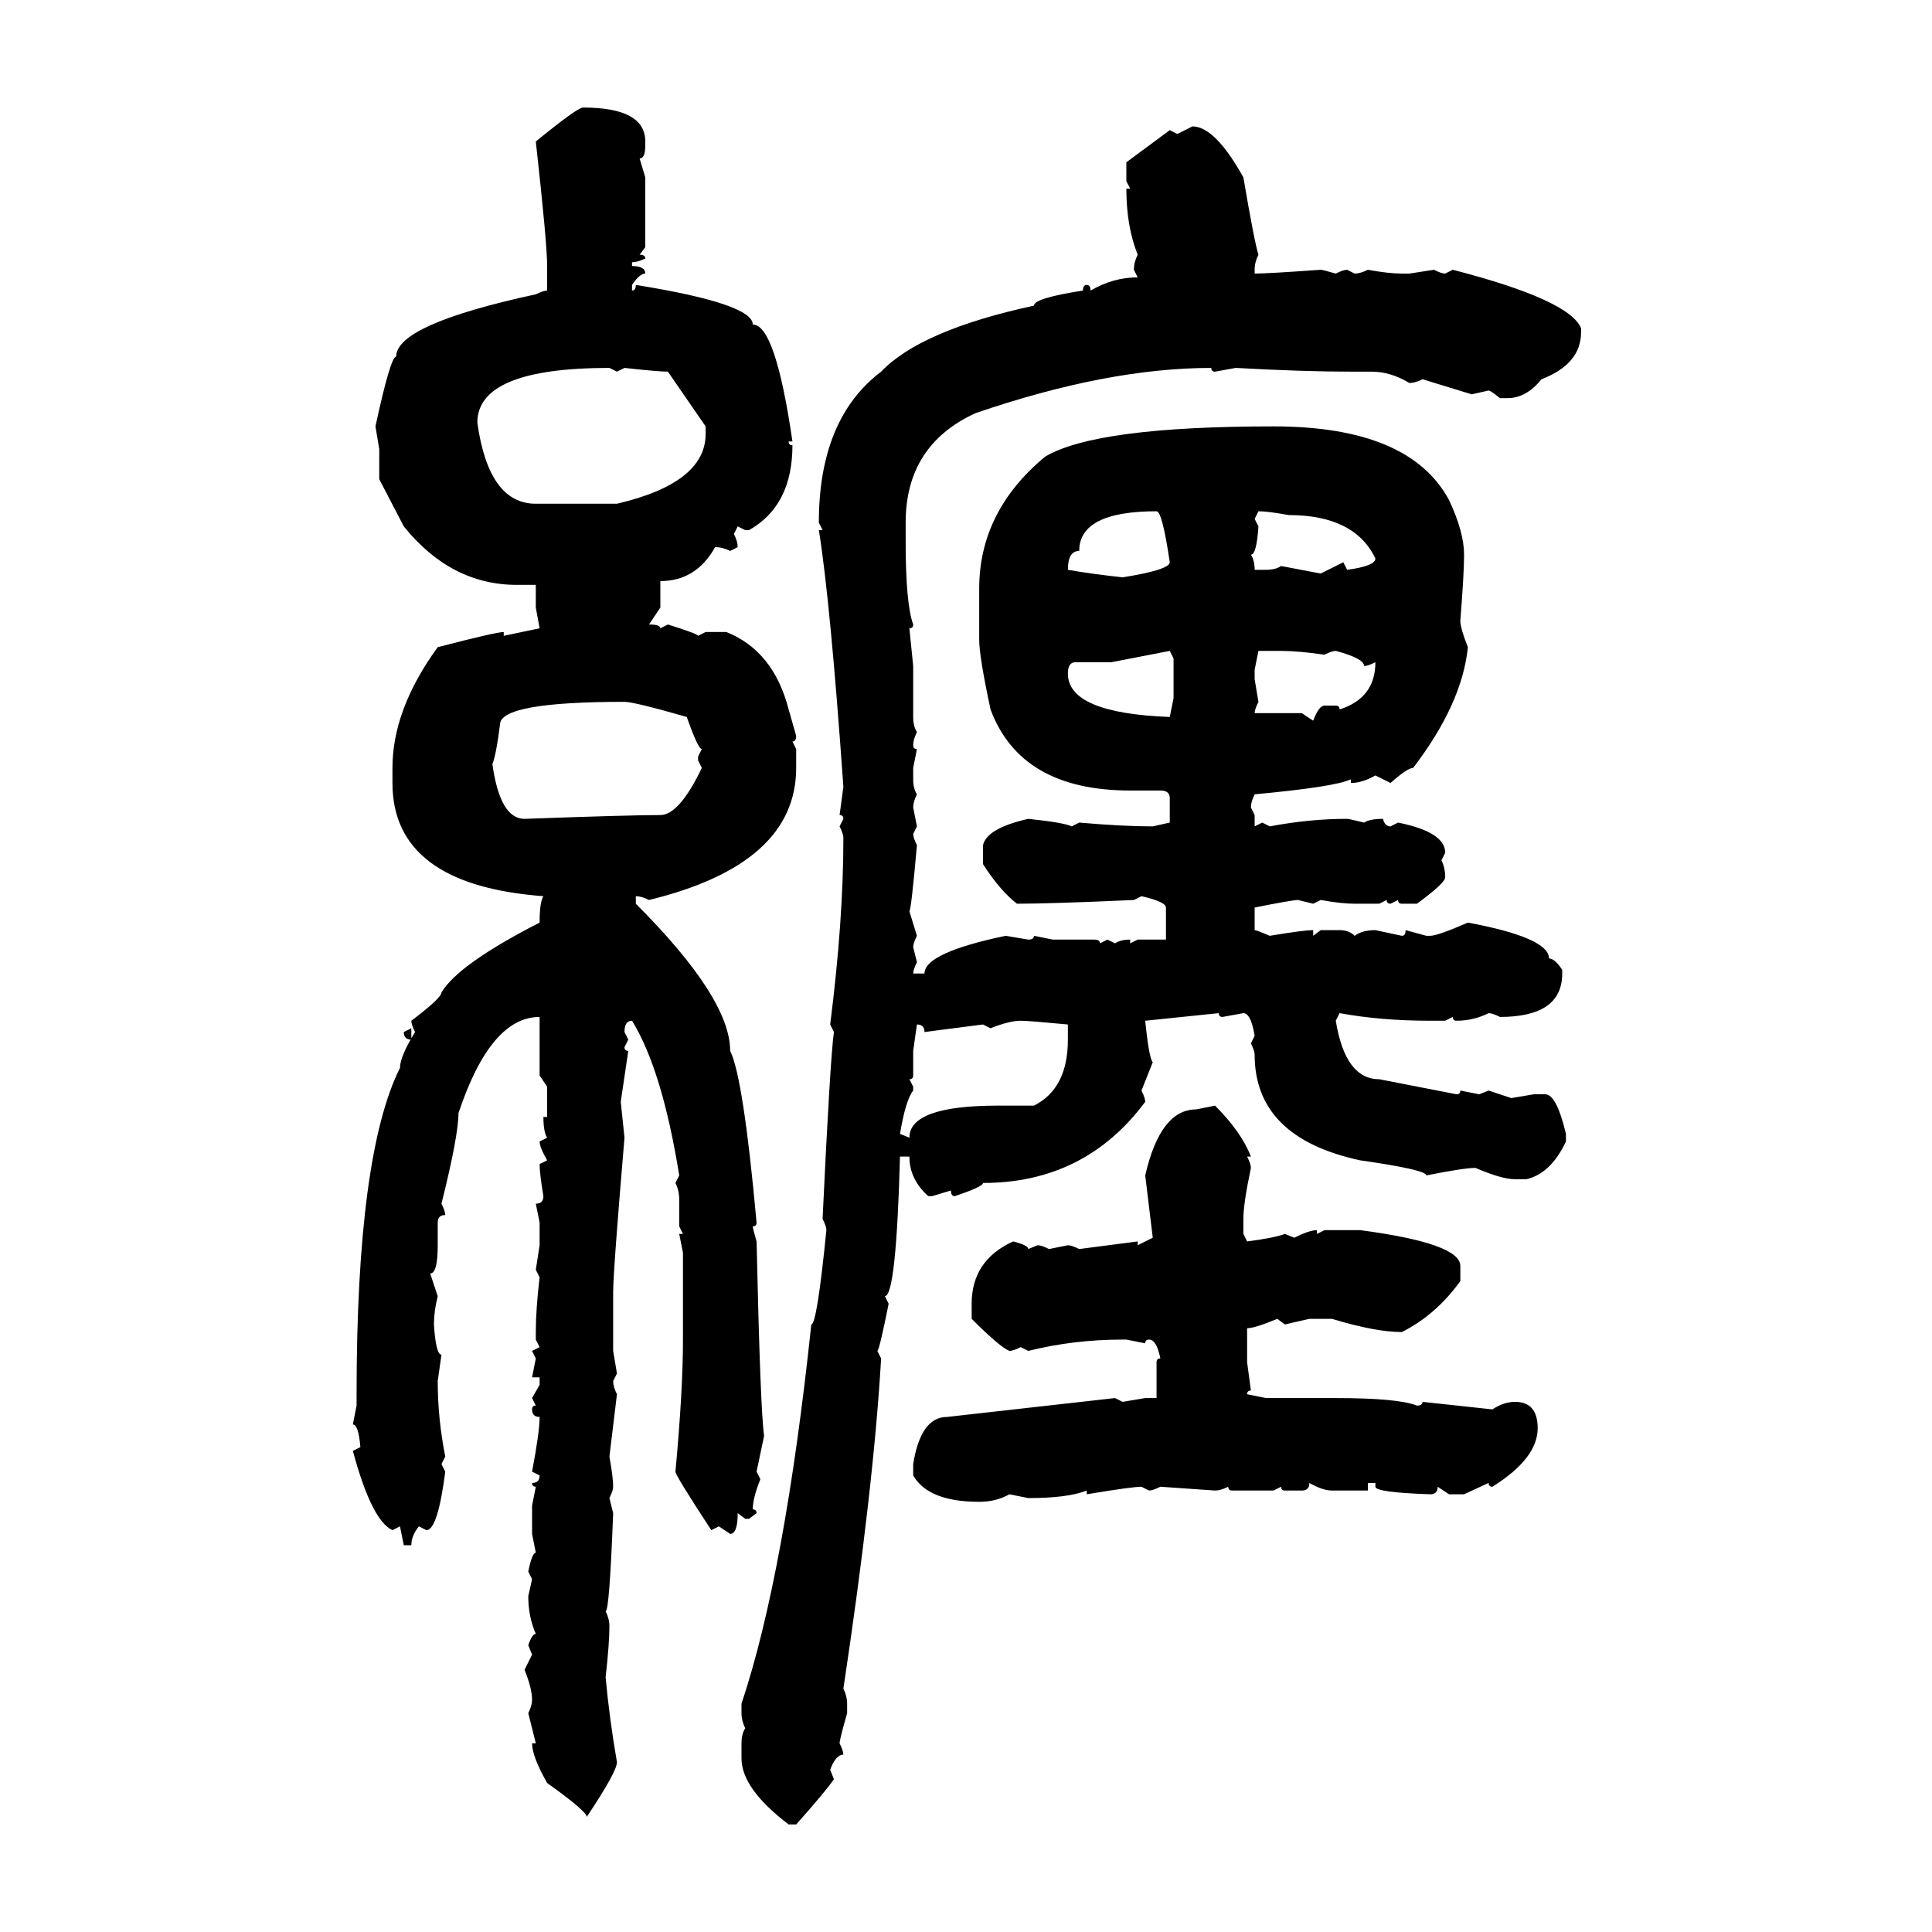 <svg xmlns="http://www.w3.org/2000/svg" xmlns:xlink="http://www.w3.org/1999/xlink" width="300" height="300"><path d="M90.53 16.70L90.53 16.70Q100.20 16.70 100.20 21.97L100.20 21.97L100.20 22.56Q100.20 24.61 99.32 24.61L99.32 24.61L100.20 27.54L100.20 38.38L99.32 39.55Q100.20 39.55 100.20 40.14L100.20 40.14Q99.02 40.72 98.14 40.72L98.14 40.72L98.14 41.31Q100.20 41.31 100.20 42.48L100.20 42.48Q99.32 42.48 98.14 44.24L98.14 44.24L98.14 45.12Q98.73 45.12 98.73 44.24L98.73 44.24Q116.89 47.17 116.89 50.39L116.89 50.39Q120.41 50.39 123.05 68.55L123.05 68.55L122.46 68.55Q122.46 69.14 123.05 69.14L123.05 69.14Q123.05 78.52 116.31 82.32L116.31 82.32L115.72 82.32L114.55 81.74L113.96 82.91Q114.55 84.08 114.55 84.96L114.55 84.96L113.38 85.55Q112.21 84.96 111.04 84.96L111.04 84.96Q108.11 90.23 102.54 90.23L102.54 90.23L102.54 94.34L100.78 96.97Q102.54 96.97 102.54 97.56L102.54 97.56L103.71 96.97Q108.40 98.44 108.40 98.73L108.40 98.73L109.57 98.14L112.79 98.14Q120.12 101.07 122.46 110.16L122.46 110.16L123.63 114.26Q123.63 115.14 123.05 115.14L123.05 115.14L123.63 116.31L123.63 119.24Q123.63 134.18 100.78 139.75L100.78 139.75Q99.61 139.16 98.73 139.16L98.73 139.16L98.73 140.33Q113.38 154.98 113.38 163.18L113.38 163.18Q115.43 167.29 117.48 189.84L117.48 189.84Q117.48 190.43 116.89 190.43L116.89 190.43Q116.89 190.72 117.48 192.77L117.48 192.77Q118.07 219.14 118.65 222.95L118.65 222.95L117.48 228.52L118.07 229.69Q116.89 232.62 116.89 234.38L116.89 234.38Q117.48 234.38 117.48 234.96L117.48 234.96L116.31 235.84L115.72 235.84L114.55 234.96Q114.55 238.18 113.38 238.18L113.38 238.18L111.62 237.01L110.45 237.60Q104.88 229.10 104.88 228.52L104.88 228.52Q106.05 215.92 106.05 208.01L106.05 208.01L106.05 194.53L105.47 191.60L106.05 191.60L105.47 190.43L105.47 186.33Q105.47 184.86 104.88 183.69L104.88 183.69L105.47 182.52Q102.83 166.11 98.14 158.50L98.14 158.50Q96.97 158.50 96.97 160.25L96.97 160.25L97.56 161.43L96.97 162.60Q96.97 163.18 97.56 163.18L97.56 163.18L96.39 171.09L96.97 176.66Q95.21 197.46 95.21 200.68L95.21 200.68L95.21 209.77L95.80 213.28L95.21 214.45Q95.21 215.33 95.80 216.50L95.80 216.50L94.63 226.17Q95.21 229.39 95.21 230.86L95.21 230.86Q95.21 231.45 94.63 232.62L94.63 232.62L95.21 234.96Q94.63 250.20 94.04 250.20L94.04 250.20Q94.63 251.37 94.63 252.54L94.63 252.54Q94.63 255.18 94.04 260.45L94.04 260.45Q94.63 266.89 95.80 273.63L95.80 273.63Q95.80 275.10 91.11 282.13L91.11 282.13Q91.11 281.25 84.96 276.86L84.96 276.86Q82.62 272.75 82.62 270.70L82.62 270.70L83.20 270.70L82.03 266.02Q82.62 264.84 82.62 263.96L82.62 263.96Q82.62 262.21 81.45 259.28L81.45 259.28L82.62 256.93L82.03 255.47Q82.62 253.71 83.20 253.71L83.20 253.71Q82.03 251.07 82.03 247.85L82.03 247.85L82.62 245.21L82.03 244.04Q82.62 241.11 83.20 241.11L83.20 241.11L82.62 238.18L82.62 233.79L83.20 230.86Q82.62 230.86 82.62 230.27L82.62 230.27Q83.79 230.27 83.79 229.10L83.79 229.10L82.62 228.52Q83.79 222.36 83.79 220.02L83.79 220.02Q82.62 220.02 82.62 218.85L82.62 218.85Q82.62 218.26 83.20 218.26L83.20 218.26L82.62 217.09L83.79 215.04L83.79 213.87L82.62 213.87L83.20 210.94L82.62 209.77L83.79 209.18L83.20 208.01L83.20 206.84Q83.20 203.32 83.79 198.34L83.79 198.34L83.20 197.17L83.79 193.36L83.79 189.84L83.20 186.91Q84.38 186.91 84.38 185.74L84.38 185.74Q83.79 182.23 83.79 180.76L83.79 180.76L84.96 180.18Q83.79 178.13 83.79 177.25L83.79 177.25L84.96 176.66Q84.38 175.78 84.38 173.44L84.38 173.44L84.96 173.44L84.96 168.75L83.79 166.99L83.79 157.91Q76.17 157.91 71.19 172.85L71.19 172.85Q71.19 176.37 68.55 186.91L68.55 186.91Q69.14 188.09 69.14 188.67L69.14 188.67Q67.97 188.67 67.97 189.84L67.97 189.84L67.97 193.36Q67.97 197.75 66.80 197.75L66.80 197.75L67.97 201.27Q67.38 203.61 67.38 205.66L67.38 205.66Q67.68 210.35 68.55 210.35L68.55 210.35L67.97 214.45Q67.97 220.31 69.14 226.17L69.14 226.17L68.55 227.34L69.14 228.52Q67.97 237.60 66.21 237.60L66.21 237.60L65.04 237.01Q63.87 238.48 63.87 239.94L63.87 239.94L62.70 239.94L62.11 237.01L60.94 237.60Q57.71 236.13 54.79 225.29L54.79 225.29L55.96 224.71Q55.66 221.19 54.79 221.19L54.79 221.19L55.37 218.26L55.37 216.50Q55.37 179.30 62.11 165.82L62.11 165.82Q62.11 164.06 64.45 160.25L64.45 160.25Q63.87 159.08 63.87 158.50L63.87 158.50Q68.55 154.98 68.55 154.10L68.55 154.10Q71.19 149.71 83.79 143.26L83.79 143.26Q83.79 140.04 84.38 139.16L84.38 139.16Q60.94 137.40 60.94 121.58L60.94 121.58L60.94 119.24Q60.94 110.16 67.97 100.49L67.97 100.49Q77.05 98.14 78.22 98.14L78.22 98.14L78.22 98.73L83.79 97.56L83.20 94.34L83.20 90.82L80.27 90.82Q70.02 90.82 62.70 81.74L62.70 81.74L58.89 74.41L58.89 69.73L58.30 66.21Q60.64 55.37 61.52 55.37L61.52 55.37Q61.52 50.39 83.20 45.70L83.20 45.70Q84.38 45.12 84.96 45.12L84.96 45.12L84.96 41.31Q84.96 37.79 83.20 21.97L83.20 21.97Q89.65 16.70 90.53 16.70ZM182.81 20.80L185.16 19.63Q188.67 19.63 193.07 27.54L193.07 27.54Q194.82 37.79 195.41 39.55L195.41 39.55Q194.82 40.72 194.82 41.89L194.82 41.89L194.82 42.48Q196.88 42.48 205.08 41.89L205.08 41.89Q205.37 41.89 207.42 42.48L207.42 42.48Q208.59 41.89 209.18 41.89L209.18 41.89L210.35 42.48Q211.23 42.48 212.40 41.89L212.40 41.89Q215.63 42.48 217.68 42.48L217.68 42.48L218.85 42.48L222.66 41.89Q223.83 42.48 224.41 42.48L224.41 42.48L225.59 41.89Q243.75 46.58 245.51 50.98L245.51 50.98L245.51 51.56Q245.51 56.54 239.36 58.89L239.36 58.89Q237.01 61.82 234.08 61.82L234.08 61.82L232.91 61.82Q231.45 60.64 231.15 60.64L231.15 60.64L228.52 61.23L220.90 58.89Q219.73 59.47 218.85 59.47L218.85 59.47Q215.92 57.71 212.99 57.71L212.99 57.71L209.77 57.71Q202.44 57.71 191.89 57.13L191.89 57.13L188.67 57.71Q188.09 57.71 188.09 57.13L188.09 57.13Q171.97 57.13 151.46 64.16L151.46 64.16Q140.63 69.14 140.63 81.15L140.63 81.15L140.63 84.08Q140.63 93.75 141.80 96.97L141.80 96.97Q141.80 97.56 141.21 97.56L141.21 97.56L141.80 103.42L141.80 111.33Q141.80 112.79 142.38 113.67L142.38 113.67Q141.80 114.84 141.80 115.72L141.80 115.72Q141.80 116.31 142.38 116.31L142.38 116.31L141.80 119.24L141.80 121.00Q141.80 122.46 142.38 123.34L142.38 123.34Q141.80 124.51 141.80 125.39L141.80 125.39L142.38 128.32L141.80 129.49Q141.80 130.08 142.38 131.25L142.38 131.25Q141.50 141.21 141.21 141.50L141.21 141.50L142.38 145.31Q141.80 146.48 141.80 147.07L141.80 147.07L142.38 149.41Q141.80 150.59 141.80 151.17L141.80 151.17L143.55 151.17Q143.55 147.95 156.15 145.31L156.15 145.31L159.67 145.90Q160.55 145.90 160.55 145.31L160.55 145.31L163.48 145.90L169.92 145.90Q170.80 145.90 170.80 146.48L170.80 146.48L171.97 145.90L173.14 146.48Q174.02 145.90 175.49 145.90L175.49 145.90L175.49 146.48L176.66 145.90L181.05 145.90L181.05 140.92Q181.05 140.04 177.25 139.16L177.25 139.16L176.07 139.75Q163.18 140.33 157.91 140.33L157.91 140.33Q155.27 138.28 152.64 134.18L152.64 134.18L152.64 131.25Q153.22 128.61 159.67 127.15L159.67 127.15Q165.23 127.73 166.41 128.32L166.41 128.32L167.58 127.73Q174.32 128.32 179.00 128.32L179.00 128.32L181.64 127.73L181.64 123.93Q181.64 122.75 180.18 122.75L180.18 122.75L175.49 122.75Q158.50 122.75 153.81 110.16L153.81 110.16Q152.05 101.95 152.05 99.32L152.05 99.32L152.05 91.41Q152.05 79.39 162.30 70.90L162.30 70.90Q170.21 66.21 197.75 66.21L197.75 66.21Q218.85 66.21 225 77.64L225 77.64Q227.34 82.62 227.34 86.13L227.34 86.13Q227.34 89.06 226.76 96.39L226.76 96.39Q226.76 97.56 227.93 100.49L227.93 100.49Q227.05 109.28 219.43 119.24L219.43 119.24Q218.55 119.24 215.92 121.58L215.92 121.58L213.57 120.41Q211.52 121.58 209.77 121.58L209.77 121.58L209.77 121.00Q207.42 122.17 194.82 123.34L194.82 123.34Q194.24 124.51 194.24 125.39L194.24 125.39L194.82 126.56L194.82 128.32L196.00 127.73L197.17 128.32Q203.32 127.15 209.18 127.15L209.18 127.15Q209.47 127.15 211.82 127.73L211.82 127.73Q212.70 127.15 214.75 127.15L214.75 127.15Q215.04 128.32 215.92 128.32L215.92 128.32L217.09 127.73Q224.41 129.20 224.41 132.42L224.41 132.42L223.83 133.59Q224.41 134.77 224.41 136.23L224.41 136.23Q224.41 137.11 220.02 140.33L220.02 140.33L217.68 140.33Q217.09 140.33 217.09 139.75L217.09 139.75L215.92 140.33Q215.33 140.33 215.33 139.75L215.33 139.75L214.16 140.33L210.35 140.33Q208.30 140.33 205.08 139.75L205.08 139.75L203.91 140.33L201.56 139.75Q200.68 139.75 194.82 140.92L194.82 140.92L194.82 144.43Q195.12 144.43 197.17 145.31L197.17 145.31Q202.44 144.43 203.91 144.43L203.91 144.43L203.91 145.31L205.08 144.43L208.01 144.43Q209.47 144.43 210.35 145.31L210.35 145.31Q211.52 144.43 213.57 144.43L213.57 144.43L217.68 145.31Q218.26 145.31 218.26 144.43L218.26 144.43L221.48 145.31L222.07 145.31Q223.24 145.31 227.93 143.26L227.93 143.26Q240.53 145.61 240.53 148.83L240.53 148.83Q241.41 148.83 242.58 150.59L242.58 150.59L242.58 151.17Q242.58 157.91 232.91 157.91L232.91 157.91Q231.74 157.32 231.15 157.32L231.15 157.32Q228.81 158.50 226.17 158.50L226.17 158.50Q225.59 158.50 225.59 157.91L225.59 157.91L224.41 158.50L222.07 158.50Q214.45 158.50 208.01 157.32L208.01 157.32L207.42 158.50Q208.89 167.58 214.16 167.58L214.16 167.58L226.17 169.92Q226.76 169.92 226.76 169.34L226.76 169.34L229.69 169.92L231.15 169.34L234.67 170.51L238.18 169.92L239.94 169.92Q241.70 169.92 243.16 176.07L243.16 176.07L243.16 177.25Q240.82 182.23 237.01 183.11L237.01 183.11L235.25 183.11Q233.20 183.11 229.10 181.35L229.10 181.35Q227.34 181.35 221.48 182.52L221.48 182.52Q221.48 181.64 211.23 180.18L211.23 180.18Q194.82 176.66 194.82 163.77L194.82 163.77Q194.82 163.18 194.24 162.01L194.24 162.01L194.82 160.84Q194.24 157.32 193.07 157.32L193.07 157.32L189.84 157.91Q189.26 157.91 189.26 157.32L189.26 157.32L177.83 158.50Q178.42 164.36 179.00 164.94L179.00 164.94L177.25 169.34Q177.83 170.51 177.83 171.09L177.83 171.09Q168.46 183.69 152.64 183.69L152.64 183.69Q152.64 184.28 148.24 185.74L148.24 185.74Q147.66 185.74 147.66 184.86L147.66 184.86L144.73 185.74L144.14 185.74Q141.21 183.11 141.21 179.59L141.21 179.59L139.75 179.59Q139.16 201.27 137.40 201.27L137.40 201.27L137.99 202.44Q136.52 209.77 136.23 209.77L136.23 209.77L136.82 210.94Q135.64 231.15 130.96 262.21L130.96 262.21Q131.54 263.38 131.54 264.55L131.54 264.55L131.54 266.02Q130.37 270.12 130.37 270.70L130.37 270.70Q130.96 271.88 130.96 272.46L130.96 272.46Q129.79 272.46 128.91 274.80L128.91 274.80L129.49 276.27Q128.32 278.03 123.63 283.30L123.63 283.30L122.46 283.30Q115.14 277.73 115.14 273.05L115.14 273.05L115.14 270.70Q115.14 269.24 115.72 268.36L115.72 268.36Q115.14 267.19 115.14 266.02L115.14 266.02L115.14 264.55Q121.88 244.34 125.98 205.66L125.98 205.66Q126.86 205.66 128.32 191.02L128.32 191.02Q128.32 190.43 127.73 189.26L127.73 189.26Q128.91 164.36 129.49 160.25L129.49 160.25L128.91 159.08Q130.96 142.97 130.96 130.08L130.96 130.08Q130.96 129.49 130.37 128.32L130.37 128.32L130.96 127.15Q130.96 126.56 130.37 126.56L130.37 126.56L130.96 122.17Q128.91 93.16 127.15 82.32L127.15 82.32L127.73 82.32L127.15 81.15Q127.15 65.04 136.82 57.71L136.82 57.71Q142.97 51.27 160.55 47.46L160.55 47.46Q160.55 46.29 168.16 45.12L168.16 45.12Q168.16 44.24 168.75 44.24L168.75 44.24Q169.34 44.24 169.34 45.12L169.34 45.12Q172.85 43.07 176.66 43.07L176.66 43.07L176.07 41.89Q176.07 40.72 176.66 39.55L176.66 39.55Q174.90 35.16 174.90 29.30L174.90 29.30L175.49 29.30L174.90 28.13L174.90 25.20L181.64 20.21L182.81 20.80ZM74.12 65.63L74.12 65.63Q75.88 78.22 83.20 78.22L83.20 78.22L95.80 78.22Q109.57 75 109.57 67.38L109.57 67.38L109.57 66.21L103.71 57.71Q102.25 57.71 96.97 57.13L96.97 57.13L95.80 57.71L94.63 57.13Q74.12 57.13 74.12 65.63ZM165.82 88.48L165.82 88.48Q169.04 89.06 174.32 89.65L174.32 89.65Q181.64 88.48 181.64 87.30L181.64 87.30Q180.47 79.39 179.59 79.39L179.59 79.39Q167.58 79.39 167.58 85.55L167.58 85.55Q165.82 85.55 165.82 88.48ZM195.41 79.39L195.41 79.39L194.82 80.57L195.41 81.74Q195.12 86.13 194.24 86.13L194.24 86.13Q194.82 87.01 194.82 88.48L194.82 88.48L196.58 88.48Q198.05 88.48 198.93 87.89L198.93 87.89L205.08 89.06L208.59 87.30L209.18 88.48Q213.57 87.89 213.57 86.72L213.57 86.72Q210.35 79.98 200.10 79.98L200.10 79.98Q196.88 79.39 195.41 79.39ZM181.64 101.07L172.56 102.83L166.99 102.83Q165.82 102.83 165.82 104.59L165.82 104.59Q165.82 110.74 181.64 111.33L181.64 111.33L182.23 108.40L182.23 102.25L181.64 101.07ZM198.93 101.07L195.41 101.07L194.82 104.00L194.82 105.47L195.41 108.98Q194.82 110.16 194.82 110.74L194.82 110.74L202.15 110.74L203.91 111.91Q204.79 109.57 205.66 109.57L205.66 109.57L207.42 109.57Q208.01 109.57 208.01 110.16L208.01 110.16Q213.57 108.40 213.57 102.83L213.57 102.83Q212.40 103.42 211.82 103.42L211.82 103.42Q211.82 102.25 207.42 101.07L207.42 101.07Q206.84 101.07 205.66 101.66L205.66 101.66Q201.56 101.07 198.93 101.07L198.93 101.07ZM76.46 118.65L76.46 118.65Q77.64 127.15 81.45 127.15L81.45 127.15Q97.85 126.56 102.54 126.56L102.54 126.56Q105.47 126.56 108.98 119.24L108.98 119.24L108.40 118.07L108.40 117.48L108.98 116.31Q108.40 116.31 106.64 111.33L106.64 111.33Q98.44 108.98 96.97 108.98L96.97 108.98Q77.64 108.98 77.64 112.50L77.64 112.50Q77.05 117.19 76.46 118.65ZM153.81 159.67L153.81 159.67L152.64 159.08L143.55 160.25Q143.55 159.08 142.38 159.08L142.38 159.08L141.80 163.18L141.80 166.99Q141.80 167.58 141.21 167.58L141.21 167.58L141.80 168.75L141.80 169.34Q140.63 170.80 139.75 176.07L139.75 176.07L141.21 176.66Q141.21 171.68 154.98 171.68L154.98 171.68L160.55 171.68Q165.82 169.04 165.82 161.43L165.82 161.43L165.82 159.08Q159.67 158.50 158.50 158.50L158.50 158.50Q156.74 158.50 153.81 159.67ZM62.70 160.25L63.87 159.67L63.87 161.43Q62.70 161.43 62.70 160.25L62.70 160.25ZM185.74 172.27L188.67 171.68Q192.77 175.78 194.24 179.59L194.24 179.59L193.65 179.59Q194.24 180.76 194.24 181.35L194.24 181.35Q193.07 186.91 193.07 189.26L193.07 189.26L193.07 191.60L193.65 192.77Q198.05 192.19 199.51 191.60L199.51 191.60L200.98 192.19Q203.32 191.02 204.49 191.02L204.49 191.02L204.49 191.60L205.66 191.02L211.23 191.02Q226.76 193.07 226.76 196.58L226.76 196.58L226.76 198.93Q222.95 204.20 217.68 206.84L217.68 206.84Q213.57 206.84 206.84 204.79L206.84 204.79L203.32 204.79L199.51 205.66L198.34 204.79Q194.82 206.25 193.65 206.25L193.65 206.25L193.65 211.52L194.24 215.92Q193.65 215.92 193.65 216.50L193.65 216.50L196.58 217.09L207.42 217.09Q217.09 217.09 220.02 218.26L220.02 218.26Q220.90 218.26 220.90 217.68L220.90 217.68L231.74 218.85Q233.50 217.68 235.25 217.68L235.25 217.68Q238.77 217.68 238.77 221.78L238.77 221.78Q238.77 226.46 231.74 230.86L231.74 230.86Q231.15 230.86 231.15 230.27L231.15 230.27L227.34 232.03L225 232.03L223.24 230.86Q223.24 232.03 222.07 232.03L222.07 232.03Q213.57 231.74 213.57 230.86L213.57 230.86L213.57 230.27L212.40 230.27L212.40 231.45L206.84 231.45Q205.37 231.45 203.32 230.27L203.32 230.27Q203.32 231.45 202.15 231.45L202.15 231.45L199.51 231.45Q198.93 231.45 198.93 230.86L198.93 230.86L197.75 231.45L191.31 231.45Q190.72 231.45 190.72 230.86L190.72 230.86Q189.55 231.45 188.67 231.45L188.67 231.45L180.18 230.86Q179.00 231.45 178.42 231.45L178.42 231.45L177.25 230.86Q175.78 230.86 168.75 232.03L168.75 232.03L168.75 231.45Q165.82 232.62 159.67 232.62L159.67 232.62L156.74 232.03Q154.69 233.20 152.05 233.20L152.05 233.20Q144.14 233.20 141.80 229.10L141.80 229.10L141.80 227.34Q142.97 220.02 147.07 220.02L147.07 220.02L173.14 217.09L174.32 217.68L177.83 217.09L179.59 217.09L179.59 211.52Q179.59 210.94 180.18 210.94L180.18 210.94Q179.59 208.01 178.42 208.01L178.42 208.01Q177.83 208.01 177.83 208.59L177.83 208.59L174.90 208.01L174.32 208.01Q166.70 208.01 159.67 209.77L159.67 209.77L158.50 209.18Q157.32 209.77 156.74 209.77L156.74 209.77Q155.27 209.18 150.88 204.79L150.88 204.79L150.88 202.44Q150.88 195.70 157.32 192.77L157.32 192.77Q159.67 193.36 159.67 193.95L159.67 193.95L161.13 193.36Q161.72 193.36 162.89 193.95L162.89 193.95L165.82 193.36Q166.41 193.36 167.58 193.95L167.58 193.95L176.66 192.77L176.66 193.36L179.00 192.19L177.83 182.52Q180.18 172.27 185.74 172.27L185.74 172.27Z"/></svg>